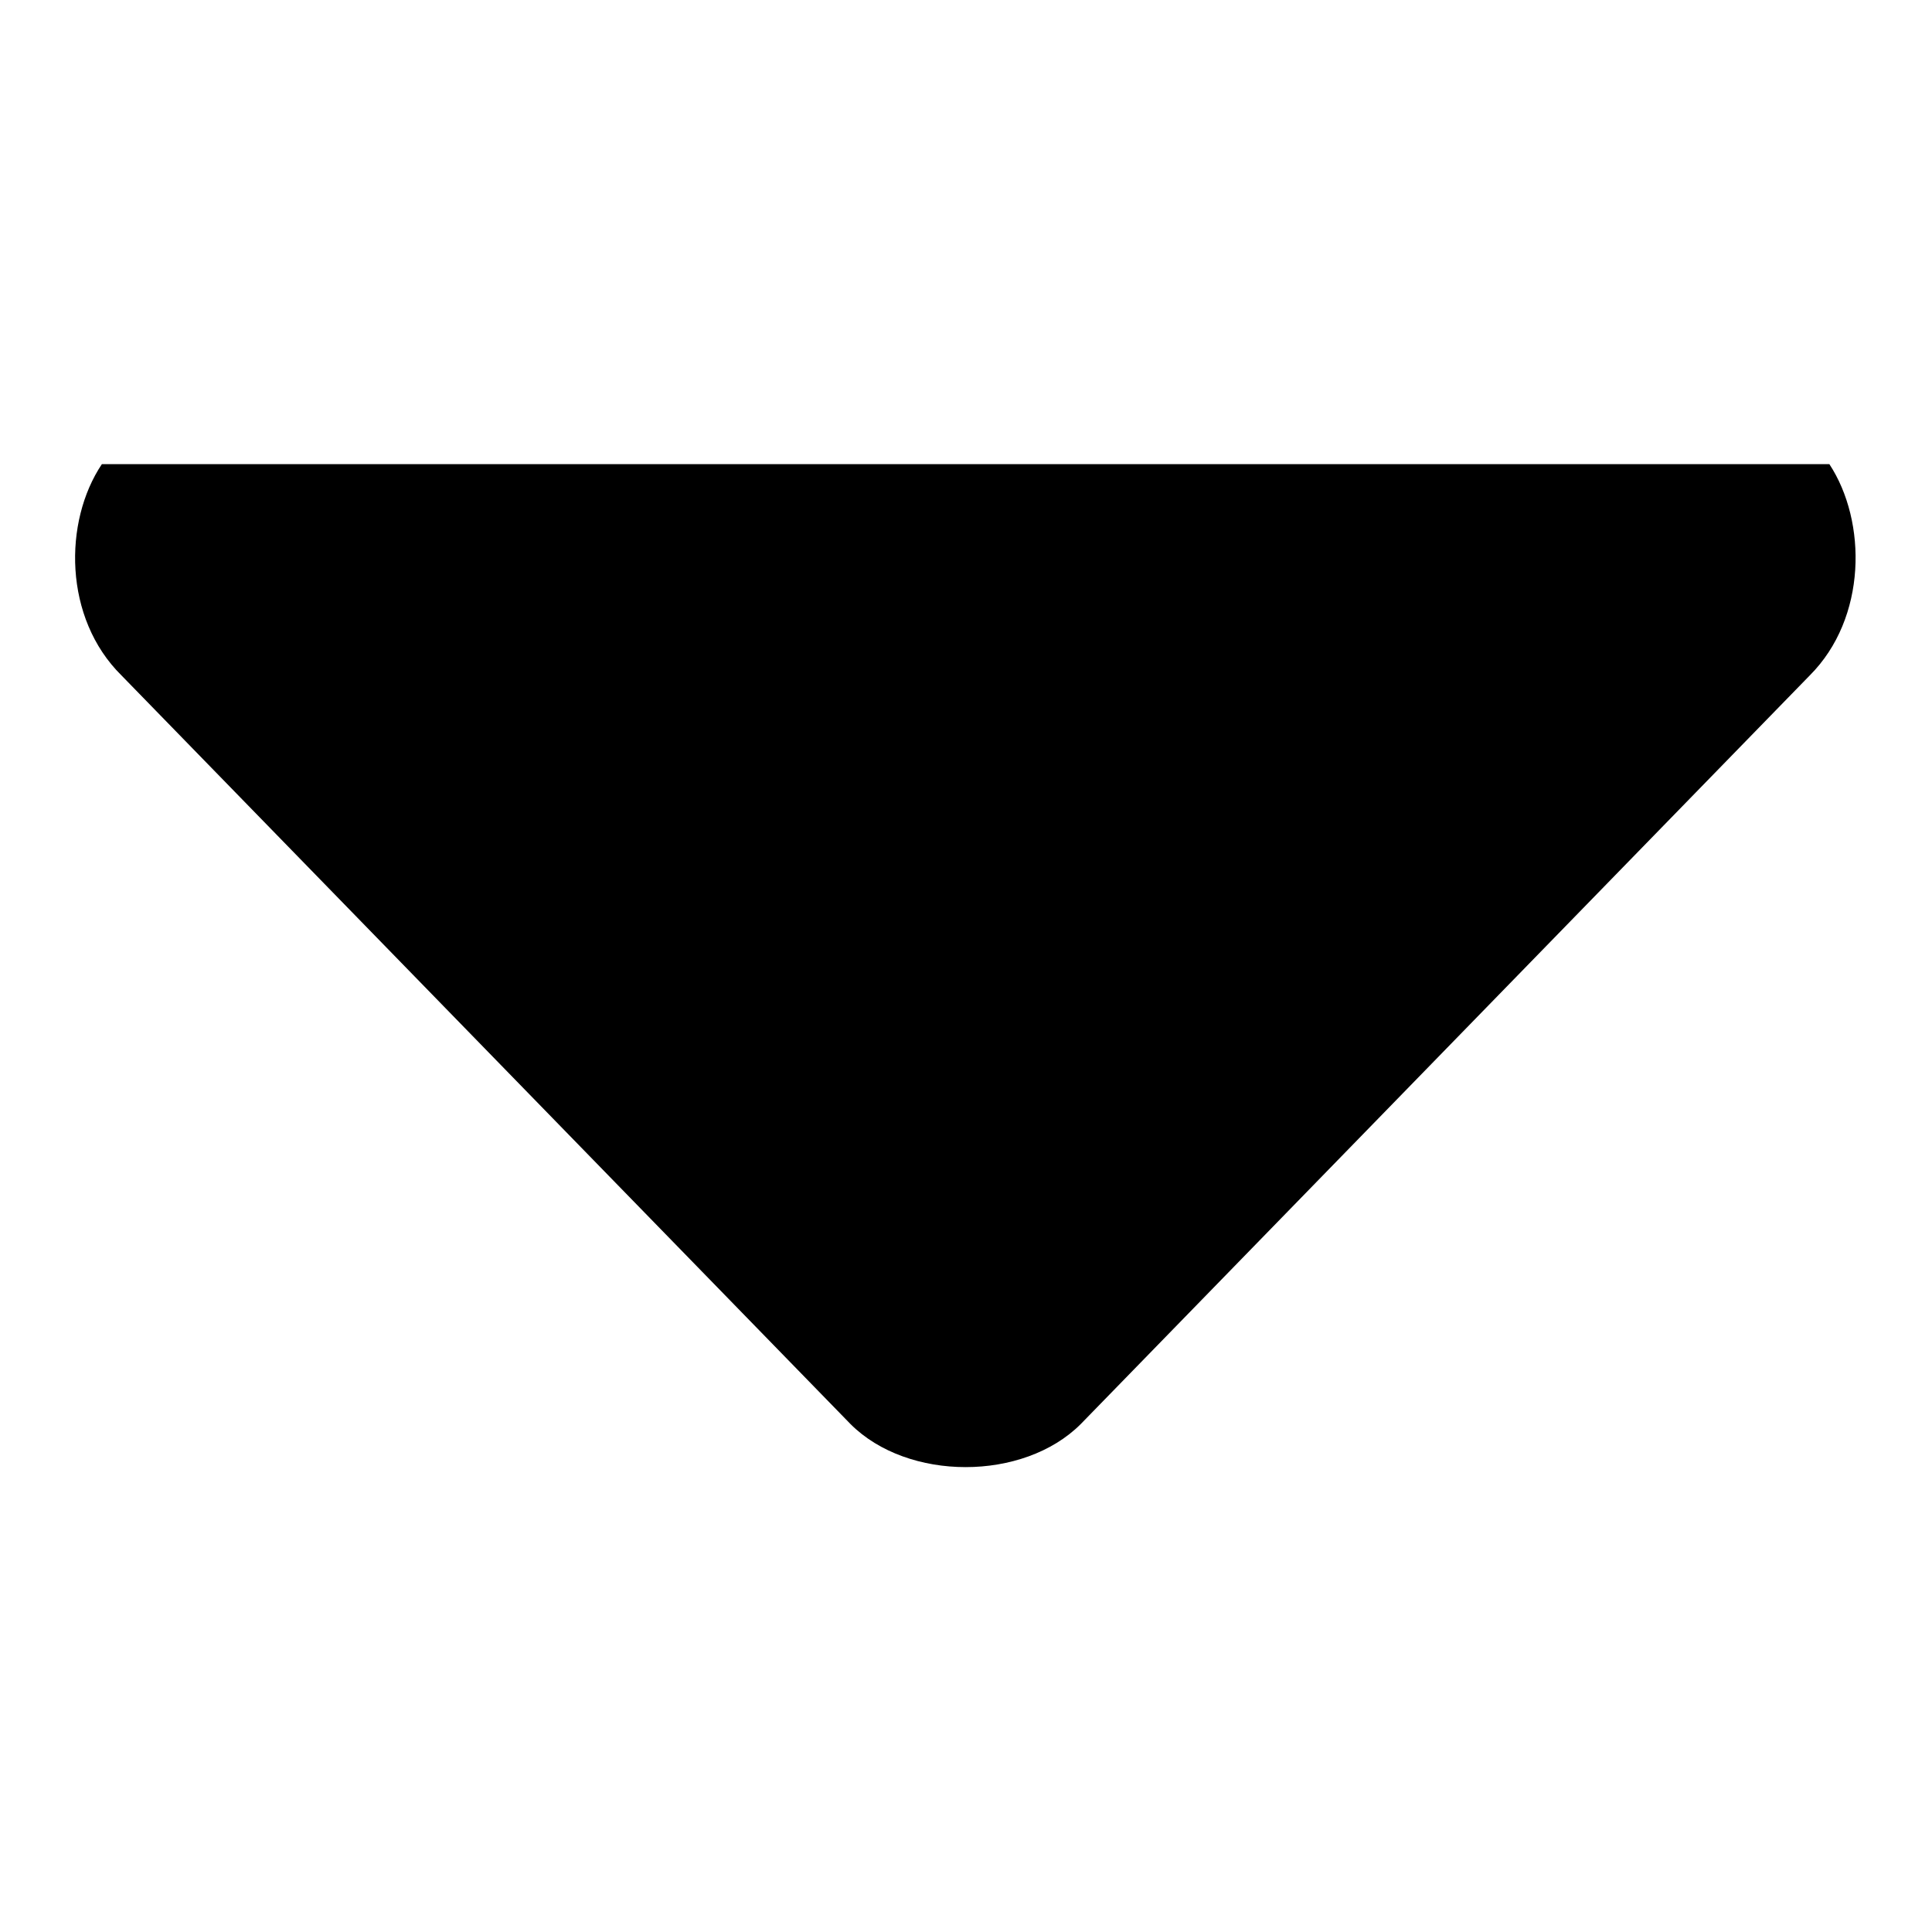 <?xml version="1.0" encoding="utf-8"?>
<!-- Svg Vector Icons : http://www.onlinewebfonts.com/icon -->
<!DOCTYPE svg PUBLIC "-//W3C//DTD SVG 1.1//EN" "http://www.w3.org/Graphics/SVG/1.1/DTD/svg11.dtd">
<svg version="1.1" xmlns="http://www.w3.org/2000/svg" xmlns:xlink="http://www.w3.org/1999/xlink" x="0px" y="0px" viewBox="0 0 256 256" enable-background="new 0 0 256 256" xml:space="preserve">
<g><g><path fill="#000000" d="M13.5,61.5c-5.1,7.6-5.1,20.4,2.6,28l96.6,99.2c7.6,7.6,22.9,7.6,30.5,0l96.6-99.2c7.6-7.6,7.6-20.4,2.6-28H13.5z"/></g></g>
</svg>